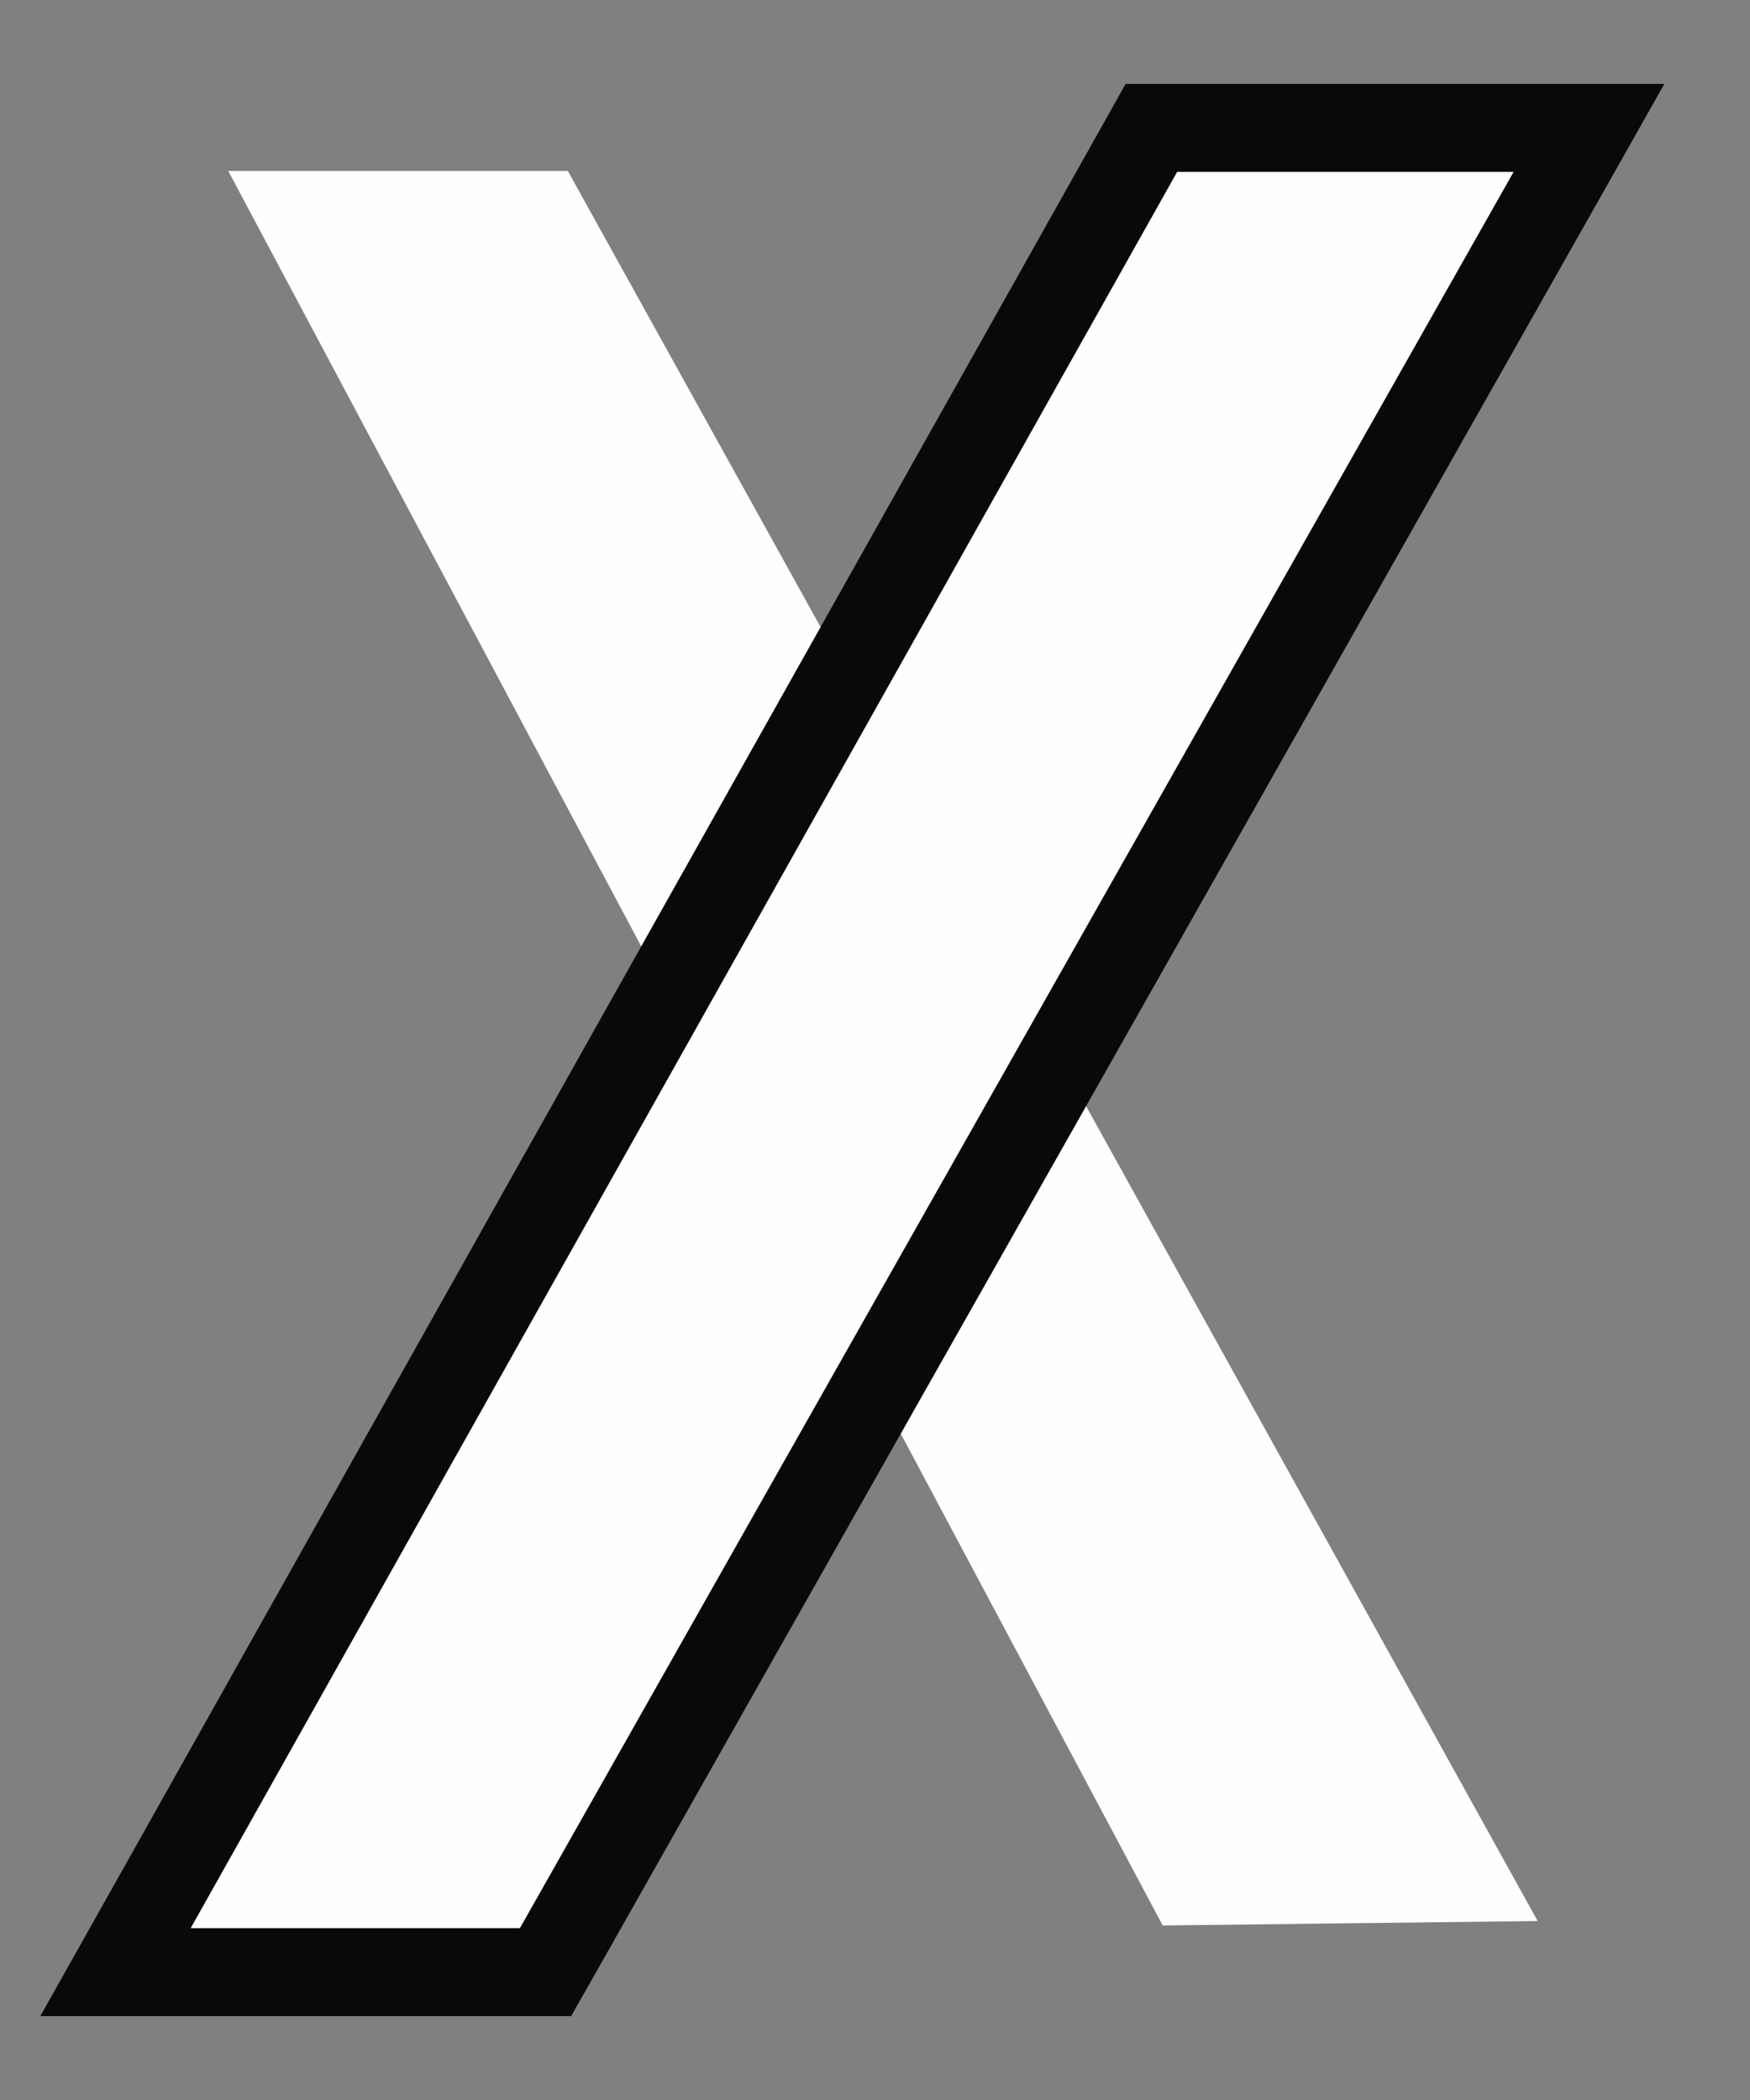 <?xml version="1.0"?>
<svg xmlns="http://www.w3.org/2000/svg" width="15" height="18" viewBox="0 0 15 18" fill="none">
<rect x="0" y="0" width="15" height="18" fill="#808080" stroke="none"/>
<path d="M1.956 1.465L4.867 1.465L13.18 16.466L9.966 16.504L1.956 1.465Z" fill="#FFFDFD"/>
<path d="M12.974 1.096L13.62 1.096L13.302 1.659L4.785 16.712L4.676 16.904L4.456 16.904L1.635 16.904L0.99 16.904L1.306 16.342L9.761 1.289L9.869 1.096L10.09 1.096L12.974 1.096Z" fill="#FFFDFD" stroke="#080908" stroke-width="0.754"/>
</svg>
